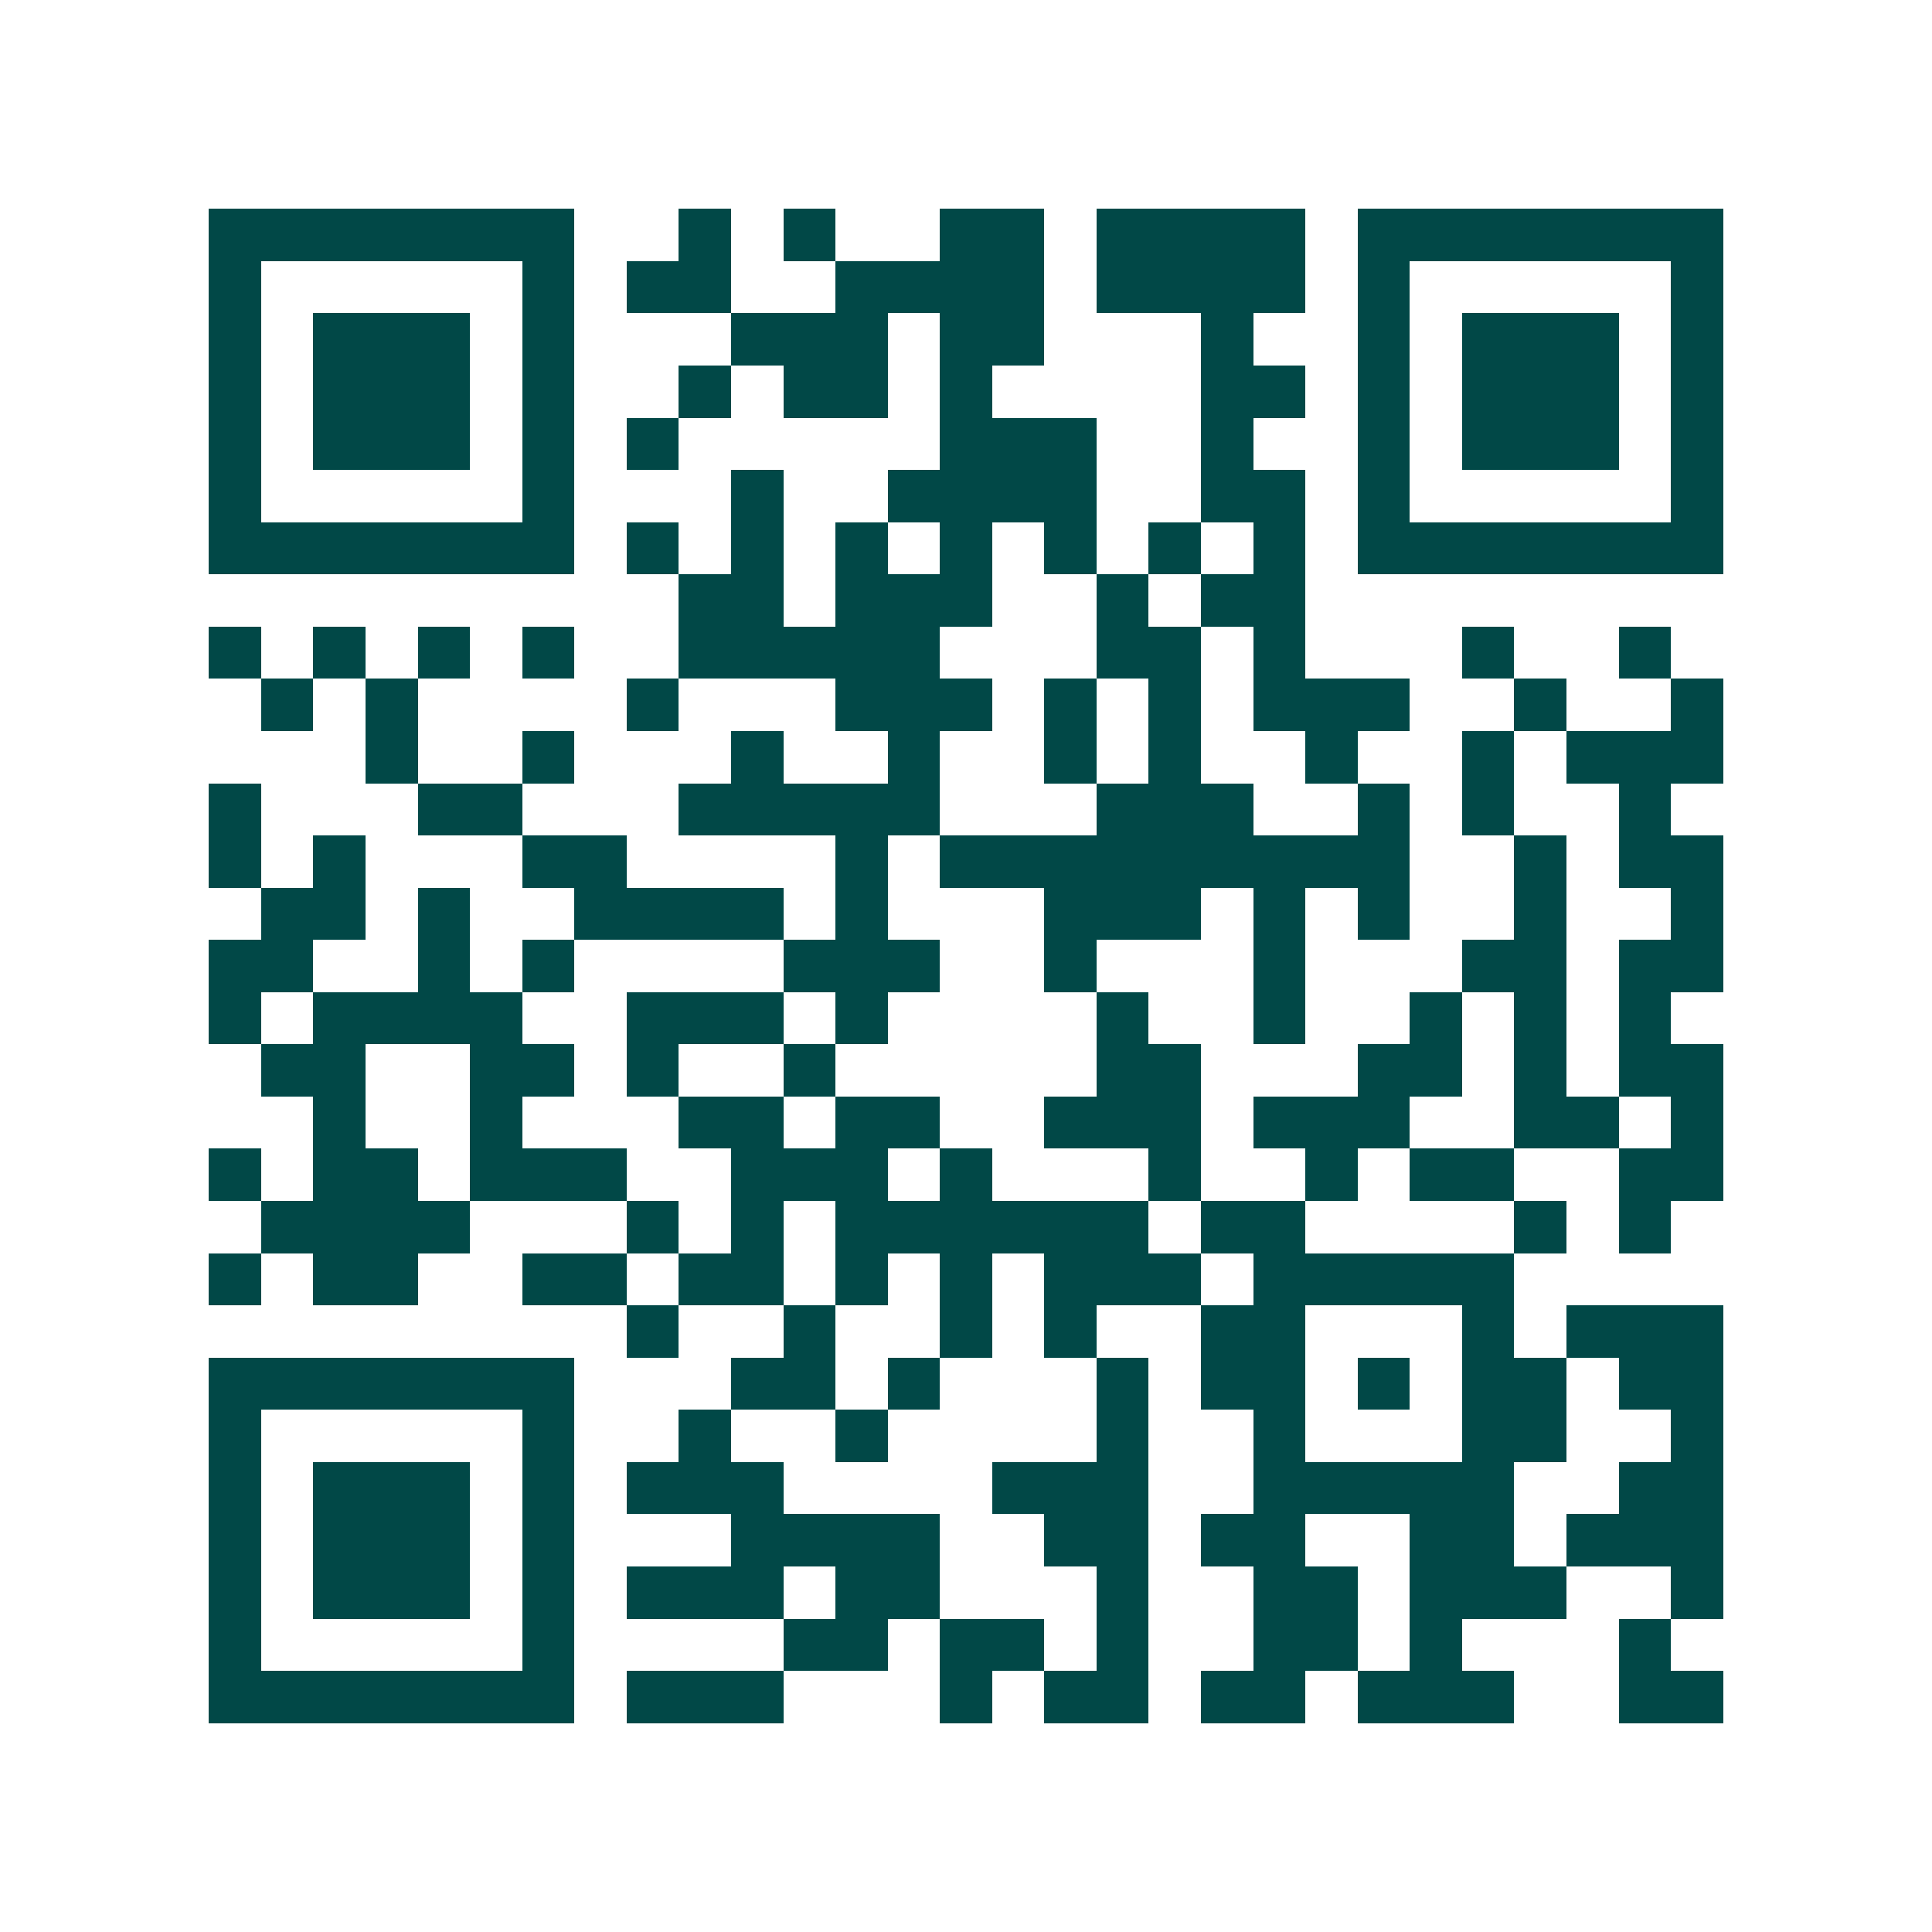 <svg xmlns="http://www.w3.org/2000/svg" width="200" height="200" viewBox="0 0 37 37" shape-rendering="crispEdges"><path fill="#ffffff" d="M0 0h37v37H0z"/><path stroke="#014847" d="M4 4.5h7m2 0h1m1 0h1m2 0h2m1 0h4m1 0h7M4 5.5h1m5 0h1m1 0h2m2 0h4m1 0h4m1 0h1m5 0h1M4 6.5h1m1 0h3m1 0h1m3 0h3m1 0h2m3 0h1m2 0h1m1 0h3m1 0h1M4 7.5h1m1 0h3m1 0h1m2 0h1m1 0h2m1 0h1m4 0h2m1 0h1m1 0h3m1 0h1M4 8.5h1m1 0h3m1 0h1m1 0h1m5 0h3m2 0h1m2 0h1m1 0h3m1 0h1M4 9.5h1m5 0h1m3 0h1m2 0h4m2 0h2m1 0h1m5 0h1M4 10.5h7m1 0h1m1 0h1m1 0h1m1 0h1m1 0h1m1 0h1m1 0h1m1 0h7M13 11.5h2m1 0h3m2 0h1m1 0h2M4 12.5h1m1 0h1m1 0h1m1 0h1m2 0h5m3 0h2m1 0h1m3 0h1m2 0h1M5 13.5h1m1 0h1m4 0h1m3 0h3m1 0h1m1 0h1m1 0h3m2 0h1m2 0h1M7 14.5h1m2 0h1m3 0h1m2 0h1m2 0h1m1 0h1m2 0h1m2 0h1m1 0h3M4 15.5h1m3 0h2m3 0h5m3 0h3m2 0h1m1 0h1m2 0h1M4 16.5h1m1 0h1m3 0h2m4 0h1m1 0h9m2 0h1m1 0h2M5 17.5h2m1 0h1m2 0h4m1 0h1m3 0h3m1 0h1m1 0h1m2 0h1m2 0h1M4 18.5h2m2 0h1m1 0h1m4 0h3m2 0h1m3 0h1m3 0h2m1 0h2M4 19.5h1m1 0h4m2 0h3m1 0h1m4 0h1m2 0h1m2 0h1m1 0h1m1 0h1M5 20.5h2m2 0h2m1 0h1m2 0h1m5 0h2m3 0h2m1 0h1m1 0h2M6 21.5h1m2 0h1m3 0h2m1 0h2m2 0h3m1 0h3m2 0h2m1 0h1M4 22.5h1m1 0h2m1 0h3m2 0h3m1 0h1m3 0h1m2 0h1m1 0h2m2 0h2M5 23.5h4m3 0h1m1 0h1m1 0h6m1 0h2m4 0h1m1 0h1M4 24.5h1m1 0h2m2 0h2m1 0h2m1 0h1m1 0h1m1 0h3m1 0h5M12 25.5h1m2 0h1m2 0h1m1 0h1m2 0h2m3 0h1m1 0h3M4 26.5h7m3 0h2m1 0h1m3 0h1m1 0h2m1 0h1m1 0h2m1 0h2M4 27.5h1m5 0h1m2 0h1m2 0h1m4 0h1m2 0h1m3 0h2m2 0h1M4 28.5h1m1 0h3m1 0h1m1 0h3m4 0h3m2 0h5m2 0h2M4 29.5h1m1 0h3m1 0h1m3 0h4m2 0h2m1 0h2m2 0h2m1 0h3M4 30.5h1m1 0h3m1 0h1m1 0h3m1 0h2m3 0h1m2 0h2m1 0h3m2 0h1M4 31.5h1m5 0h1m4 0h2m1 0h2m1 0h1m2 0h2m1 0h1m3 0h1M4 32.5h7m1 0h3m3 0h1m1 0h2m1 0h2m1 0h3m2 0h2"/></svg>
